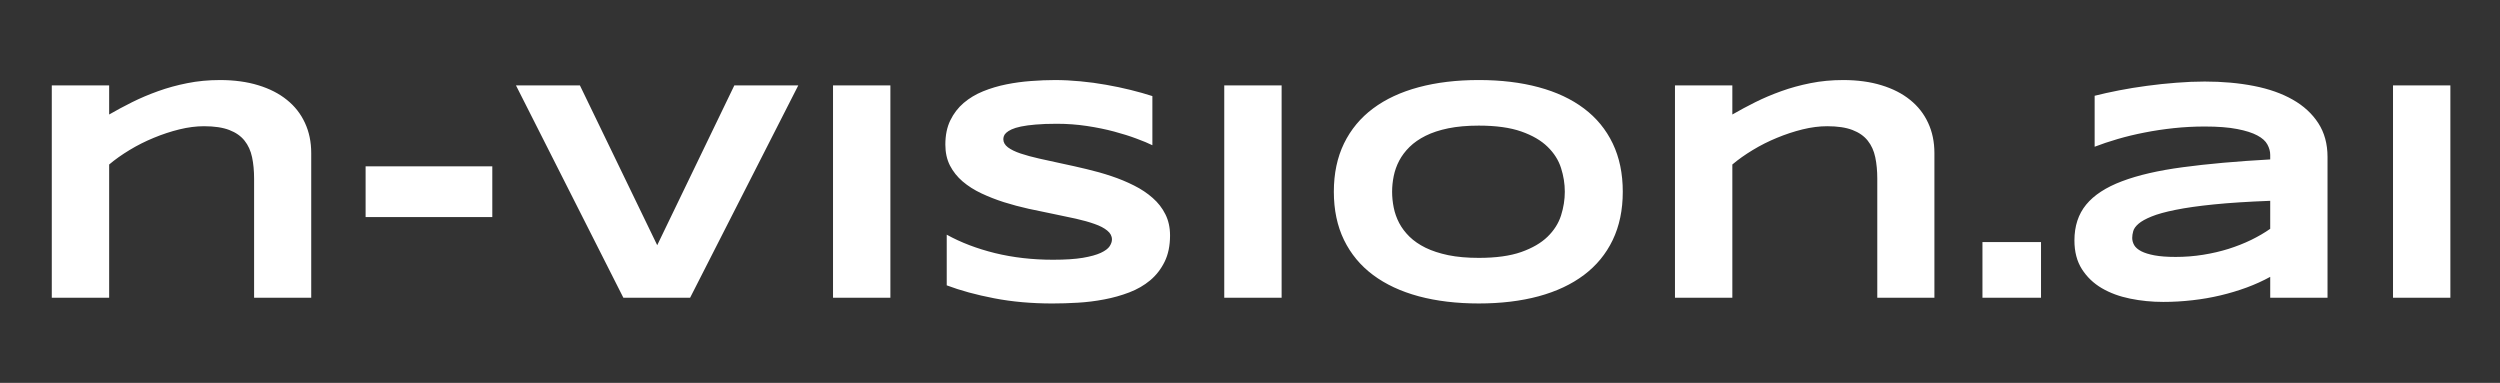 <svg version="1.1" viewBox="0.0 0.0 653.0 100.0" fill="none" stroke="none" stroke-linecap="square" stroke-miterlimit="10" xmlns:xlink="http://www.w3.org/1999/xlink" xmlns="http://www.w3.org/2000/svg"><rect x="0.0" y="0.0" width="653.0" height="100.0" fill="#333333" stroke="none"/><clipPath id="p.0"><path d="m0 0l653.0 0l0 100.0l-653.0 0l0 -100.0z" clip-rule="nonzero"/></clipPath><g clip-path="url(#p.0)"><path fill="#000000" fill-opacity="0.0" d="m0 0l653.0 0l0 100.0l-653.0 0z" fill-rule="evenodd"/><path fill="#000000" fill-opacity="0.0" d="m0.278 44.304l653.008 0l0 7.402l-653.008 0z" fill-rule="evenodd"/><path fill="#ffffff" d="m66.37 77.765l0 -31.078q0 -3.109 -0.531 -5.625q-0.531 -2.531 -1.969 -4.328q-1.422 -1.797 -3.984 -2.781q-2.562 -0.984 -6.594 -0.984q-3.078 0 -6.453 0.828q-3.359 0.828 -6.672 2.203q-3.312 1.359 -6.328 3.188q-3 1.812 -5.328 3.781l0 34.797l-14.984 0l0 -55.453l14.984 0l0 7.594q2.812 -1.625 6 -3.219q3.203 -1.594 6.781 -2.875q3.594 -1.297 7.625 -2.094q4.047 -0.812 8.531 -0.812q5.609 0 10.016 1.359q4.422 1.344 7.484 3.828q3.078 2.469 4.703 6.0q1.641 3.531 1.641 7.891l0 37.781l-14.922 0zm29.126 -21.062l0 -13.25l33.094 0l0 13.25l-33.094 0zm84.763 21.062l-17.438 0l-28.047 -55.453l16.703 0l20.188 41.734l20.141 -41.734l16.703 0l-28.25 55.453zm37.325 0l0 -55.453l14.984 0l0 55.453l-14.984 0zm83.422 -39.828q-1.562 -0.781 -4.156 -1.734q-2.578 -0.969 -5.844 -1.844q-3.266 -0.875 -7.109 -1.453q-3.828 -0.578 -7.859 -0.578q-3.234 0 -5.516 0.203q-2.281 0.188 -3.844 0.516q-1.547 0.328 -2.453 0.75q-0.906 0.422 -1.391 0.875q-0.484 0.438 -0.625 0.891q-0.141 0.438 -0.141 0.797q0 1.203 1.203 2.125q1.219 0.906 3.312 1.609q2.094 0.703 4.875 1.328q2.797 0.625 5.922 1.297q3.125 0.656 6.453 1.453q3.328 0.781 6.453 1.828q3.141 1.047 5.922 2.453q2.781 1.391 4.875 3.25q2.109 1.844 3.312 4.266q1.219 2.422 1.219 5.531q0 4 -1.422 6.875q-1.406 2.859 -3.766 4.844q-2.359 1.969 -5.469 3.156q-3.109 1.188 -6.516 1.828q-3.406 0.656 -6.906 0.859q-3.484 0.203 -6.641 0.203q-8.234 0 -15.234 -1.359q-7.0 -1.344 -12.375 -3.375l0 -13.234q5.531 3.062 12.609 4.812q7.094 1.734 15.172 1.734q4.75 0 7.75 -0.5q3.016 -0.516 4.703 -1.297q1.703 -0.797 2.312 -1.719q0.609 -0.937 0.609 -1.781q0 -1.328 -1.219 -2.312q-1.203 -1.0 -3.312 -1.734q-2.094 -0.75 -4.875 -1.375q-2.781 -0.625 -5.922 -1.25q-3.125 -0.625 -6.438 -1.344q-3.297 -0.734 -6.438 -1.719q-3.125 -1.0 -5.906 -2.312q-2.781 -1.312 -4.891 -3.109q-2.094 -1.797 -3.312 -4.156q-1.203 -2.359 -1.203 -5.469q0 -3.672 1.297 -6.328q1.297 -2.672 3.484 -4.547q2.203 -1.875 5.078 -3.047q2.891 -1.172 6.078 -1.812q3.203 -0.641 6.469 -0.875q3.266 -0.25 6.219 -0.25q3.219 0 6.625 0.328q3.422 0.312 6.719 0.906q3.312 0.578 6.406 1.344q3.094 0.766 5.703 1.609l0 12.844zm18.769 39.828l0 -55.453l14.984 0l0 55.453l-14.984 0zm104.094 -27.687q0 7.141 -2.625 12.609q-2.625 5.469 -7.516 9.141q-4.875 3.672 -11.844 5.562q-6.953 1.875 -15.625 1.875q-8.688 0 -15.688 -1.875q-7.0 -1.891 -11.922 -5.562q-4.922 -3.672 -7.594 -9.141q-2.656 -5.469 -2.656 -12.609q0 -7.141 2.656 -12.609q2.672 -5.469 7.594 -9.141q4.922 -3.672 11.922 -5.547q7.0 -1.875 15.688 -1.875q8.672 0 15.625 1.875q6.969 1.875 11.844 5.547q4.891 3.672 7.516 9.141q2.625 5.469 2.625 12.609zm-15.141 0q0 -3.109 -0.984 -6.188q-0.984 -3.094 -3.516 -5.547q-2.516 -2.469 -6.875 -4.0q-4.359 -1.531 -11.094 -1.531q-4.531 0 -7.969 0.703q-3.422 0.703 -5.922 1.953q-2.5 1.25 -4.203 2.922q-1.688 1.672 -2.703 3.594q-1.0 1.922 -1.422 4.0q-0.422 2.078 -0.422 4.094q0 2.062 0.422 4.156q0.422 2.094 1.422 4.016q1.016 1.922 2.703 3.578q1.703 1.656 4.203 2.891q2.5 1.219 5.922 1.938q3.438 0.703 7.969 0.703q6.734 0 11.094 -1.531q4.359 -1.547 6.875 -4q2.531 -2.469 3.516 -5.547q0.984 -3.094 0.984 -6.203zm81.619 27.687l0 -31.078q0 -3.109 -0.531 -5.625q-0.531 -2.531 -1.969 -4.328q-1.422 -1.797 -3.984 -2.781q-2.562 -0.984 -6.594 -0.984q-3.078 0 -6.453 0.828q-3.359 0.828 -6.672 2.203q-3.312 1.359 -6.328 3.188q-3.0 1.812 -5.328 3.781l0 34.797l-14.984 0l0 -55.453l14.984 0l0 7.594q2.812 -1.625 6.0 -3.219q3.203 -1.594 6.781 -2.875q3.594 -1.297 7.625 -2.094q4.047 -0.812 8.531 -0.812q5.609 0 10.016 1.359q4.422 1.344 7.484 3.828q3.078 2.469 4.703 6.0q1.641 3.531 1.641 7.891l0 37.781l-14.922 0zm27.47 0l0 -14.531l15.297 0l0 14.531l-15.297 0zm75.164 0l0 -5.453q-2.875 1.578 -6.172 2.797q-3.281 1.203 -6.828 2.047q-3.547 0.844 -7.328 1.266q-3.781 0.438 -7.609 0.438q-4.484 0 -8.656 -0.859q-4.172 -0.844 -7.406 -2.734q-3.234 -1.906 -5.188 -4.969q-1.953 -3.062 -1.953 -7.5q0 -5.609 3.062 -9.344q3.062 -3.734 9.359 -6.109q6.297 -2.391 15.922 -3.672q9.625 -1.297 22.797 -2.031l0 -1.172q0 -1.375 -0.734 -2.719q-0.719 -1.359 -2.641 -2.375q-1.922 -1.031 -5.25 -1.672q-3.328 -0.656 -8.5 -0.656q-4.078 0 -8.047 0.422q-3.969 0.422 -7.672 1.156q-3.688 0.719 -7.0 1.688q-3.312 0.969 -6.016 2.016l0 -13.312q2.828 -0.719 6.344 -1.406q3.516 -0.688 7.297 -1.188q3.797 -0.516 7.672 -0.812q3.875 -0.312 7.422 -0.312q6.984 0 12.875 1.156q5.891 1.156 10.141 3.578q4.266 2.422 6.672 6.141q2.406 3.703 2.406 8.828l0 36.766l-14.969 0zm0 -25.312q-8.641 0.328 -14.688 0.938q-6.031 0.609 -10.031 1.422q-3.984 0.797 -6.266 1.734q-2.281 0.922 -3.406 1.891q-1.125 0.969 -1.391 1.938q-0.266 0.969 -0.266 1.766q0 0.969 0.516 1.891q0.531 0.906 1.844 1.594q1.312 0.672 3.484 1.078q2.188 0.406 5.5 0.406q3.672 0 7.172 -0.562q3.516 -0.562 6.656 -1.547q3.156 -1 5.922 -2.344q2.766 -1.359 4.953 -2.891l0 -7.312zm32.073 25.312l0 -55.453l14.984 0l0 55.453l-14.984 0z" fill-rule="nonzero"/></g></svg>